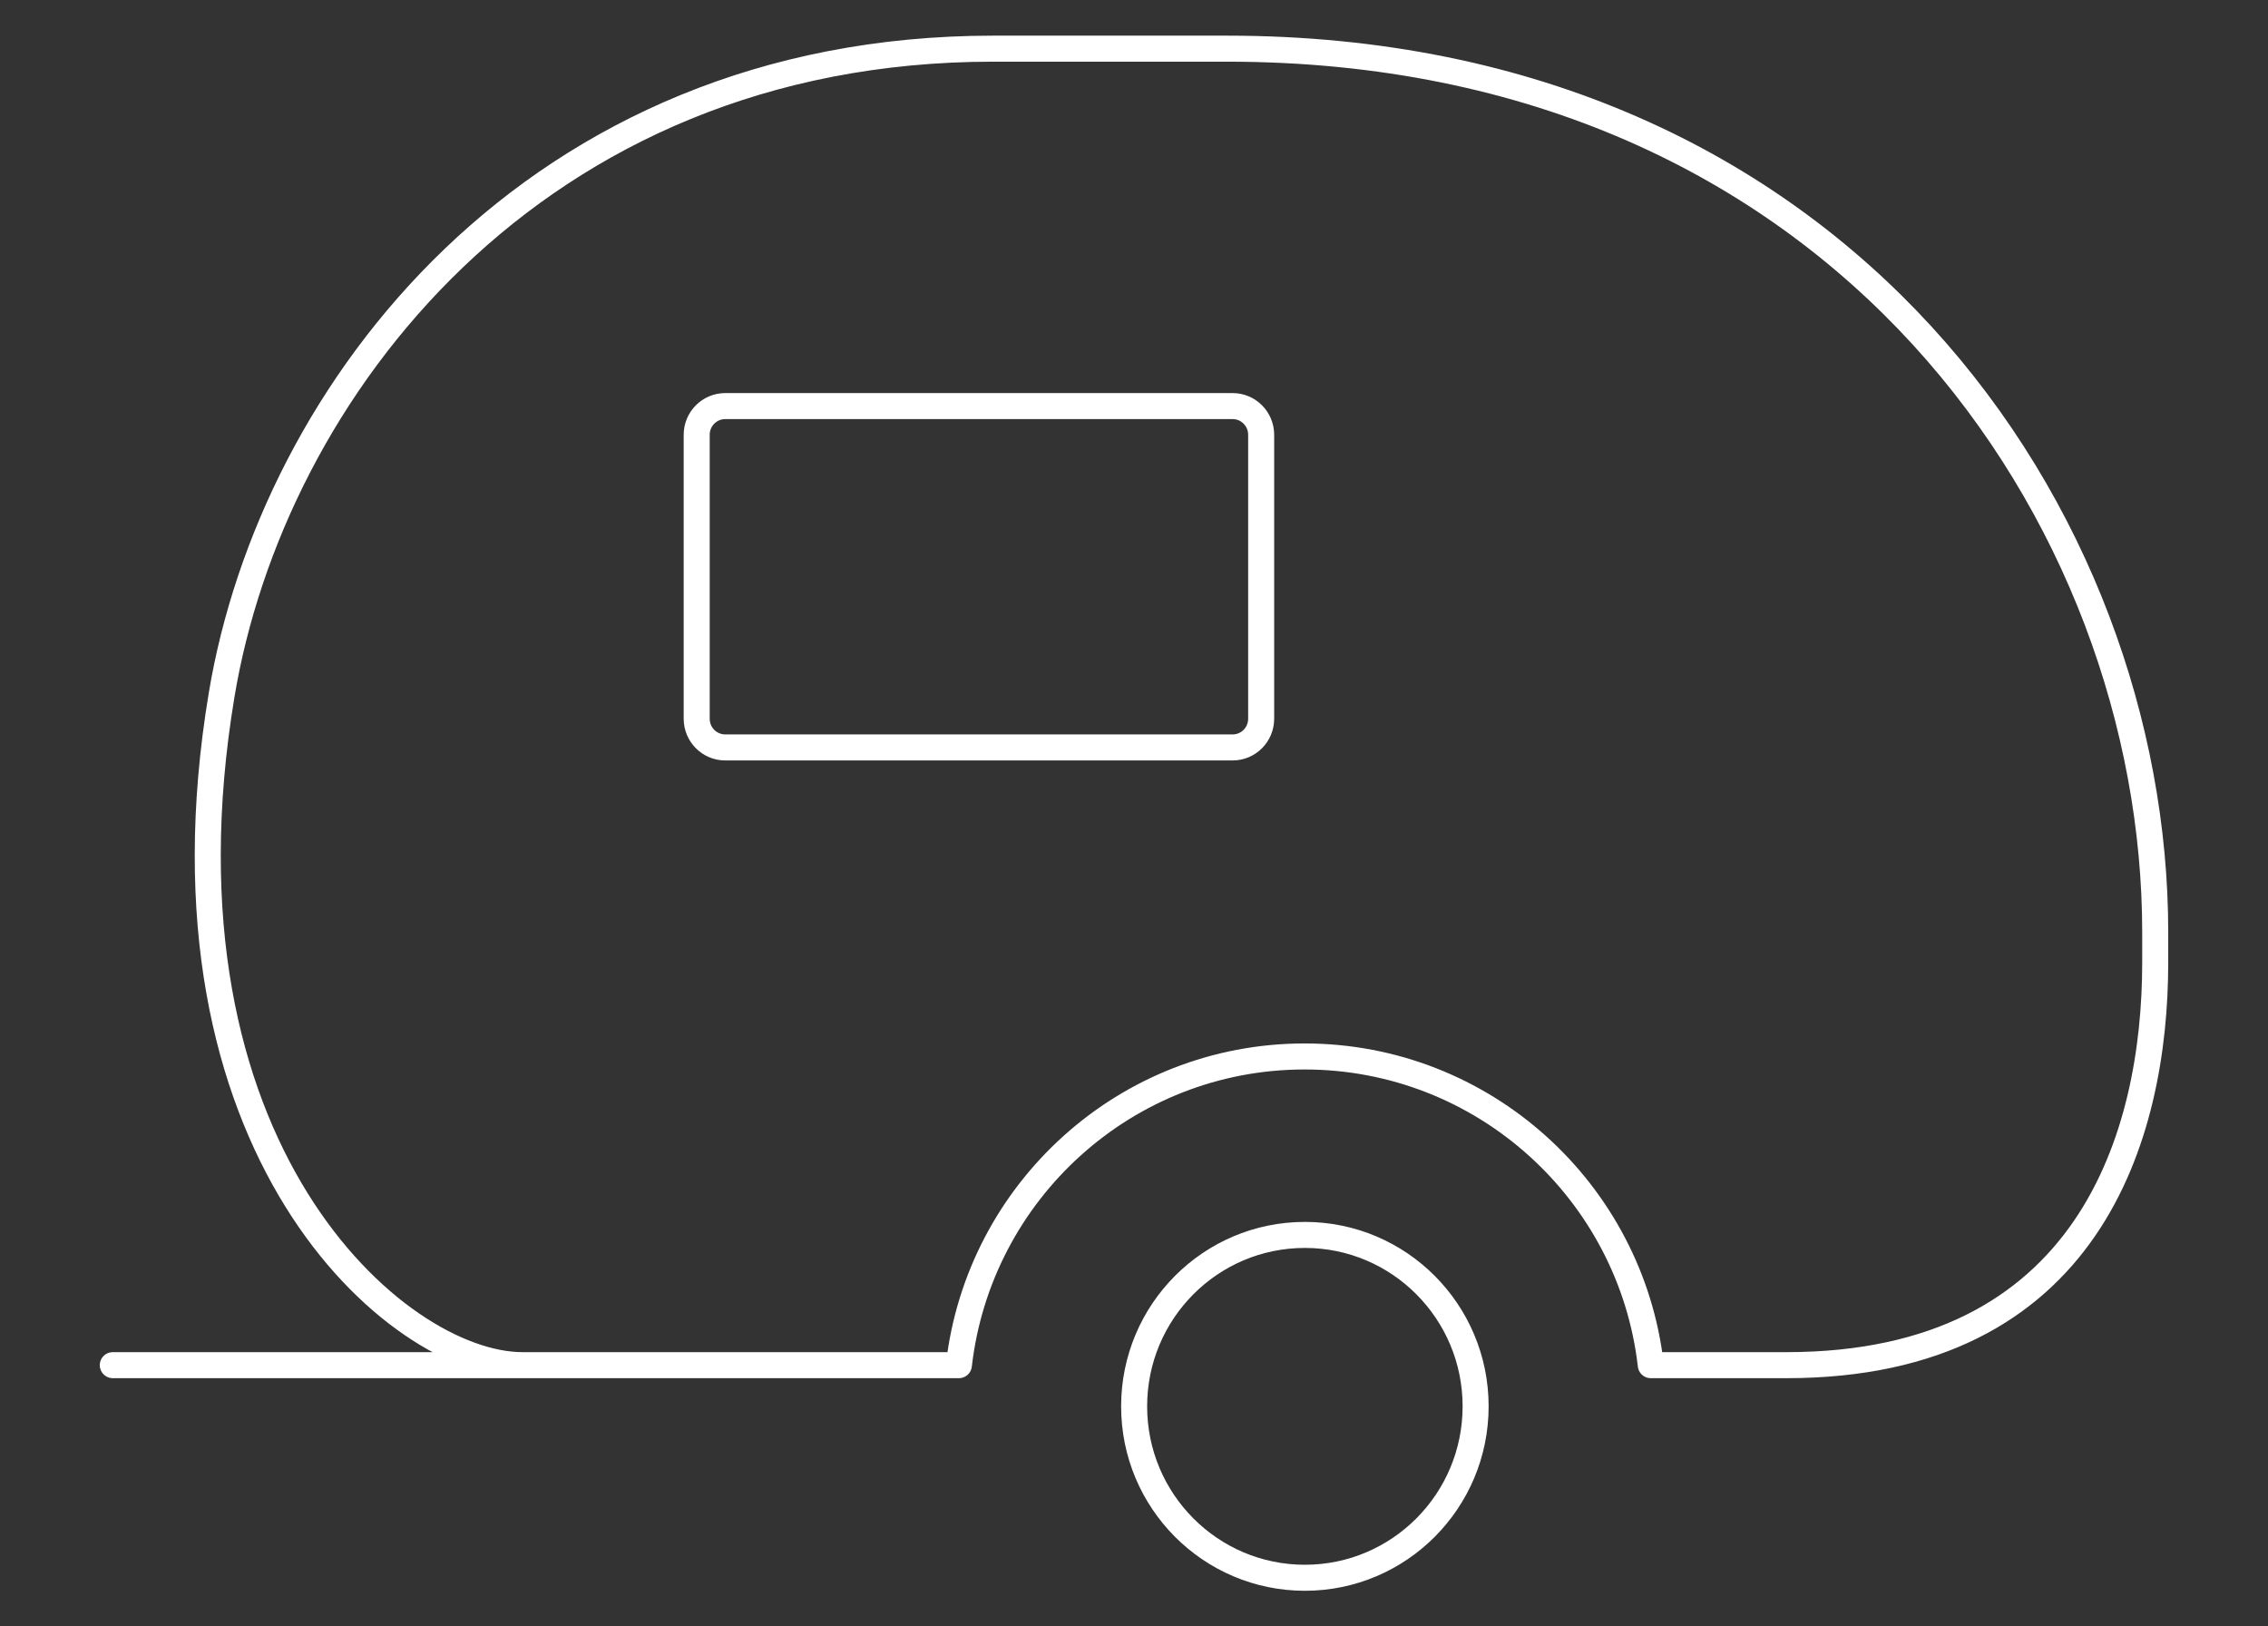 <?xml version="1.0" encoding="UTF-8"?>
<svg id="Ebene_1" xmlns="http://www.w3.org/2000/svg" version="1.1" viewBox="0 0 348.68 250">
  <rect x="0" y="0" width="348.68" height="250" fill="#333333" stroke="none"/>
  <!-- Generator: Adobe Illustrator 29.3.1, SVG Export Plug-In . SVG Version: 2.1.0 Build 151)  -->
  <defs>
    <style>
      .st0, .st1 {
        fill: none;
      }

      .st1 {
        stroke: #fff;
        stroke-linecap: round;
        stroke-linejoin: round;
        stroke-width: 4px;
      }
    </style>
  </defs>
  <path class="st0" d="M189.5,114.89h-78c-2.43,0-4.39-1.98-4.39-4.41v-43.65c0-2.44,1.97-4.41,4.39-4.41h78c2.43,0,4.39,1.98,4.39,4.41v43.65c0,2.44-1.97,4.41-4.39,4.41M253.79,209.84h20.86c46.54,0,56.69-35.33,56.69-61.88v-4.69c0-63.33-47.87-135.79-142.71-135.79h-35.95c-70.62,0-110.84,52.63-118.61,99.35-11.57,69.64,26.87,103.01,46.26,103.01h67.09c3.06-26.71,25.68-47.45,53.14-47.45s50.17,20.74,53.23,47.45M17.34,209.84h66.44M226.86,216.17c0,14.55-11.75,26.35-26.25,26.35s-26.25-11.8-26.25-26.35,11.75-26.35,26.25-26.35,26.25,11.8,26.25,26.35"/>
  <path class="st1" d="M189.5,114.89h-78c-2.43,0-4.39-1.98-4.39-4.41v-43.65c0-2.44,1.97-4.41,4.39-4.41h78c2.43,0,4.39,1.98,4.39,4.41v43.65c0,2.44-1.97,4.41-4.39,4.41ZM253.79,209.84h20.86c46.54,0,56.69-35.33,56.69-61.88v-4.69c0-63.33-47.87-135.79-142.71-135.79h-35.95c-70.62,0-110.84,52.63-118.61,99.35-11.57,69.64,26.87,103.01,46.26,103.01h67.09c3.06-26.71,25.68-47.45,53.14-47.45s50.17,20.74,53.23,47.45ZM17.34,209.84h66.44M226.86,216.17c0,14.55-11.75,26.35-26.25,26.35s-26.25-11.8-26.25-26.35,11.75-26.35,26.25-26.35,26.25,11.8,26.25,26.35Z"/>
</svg>